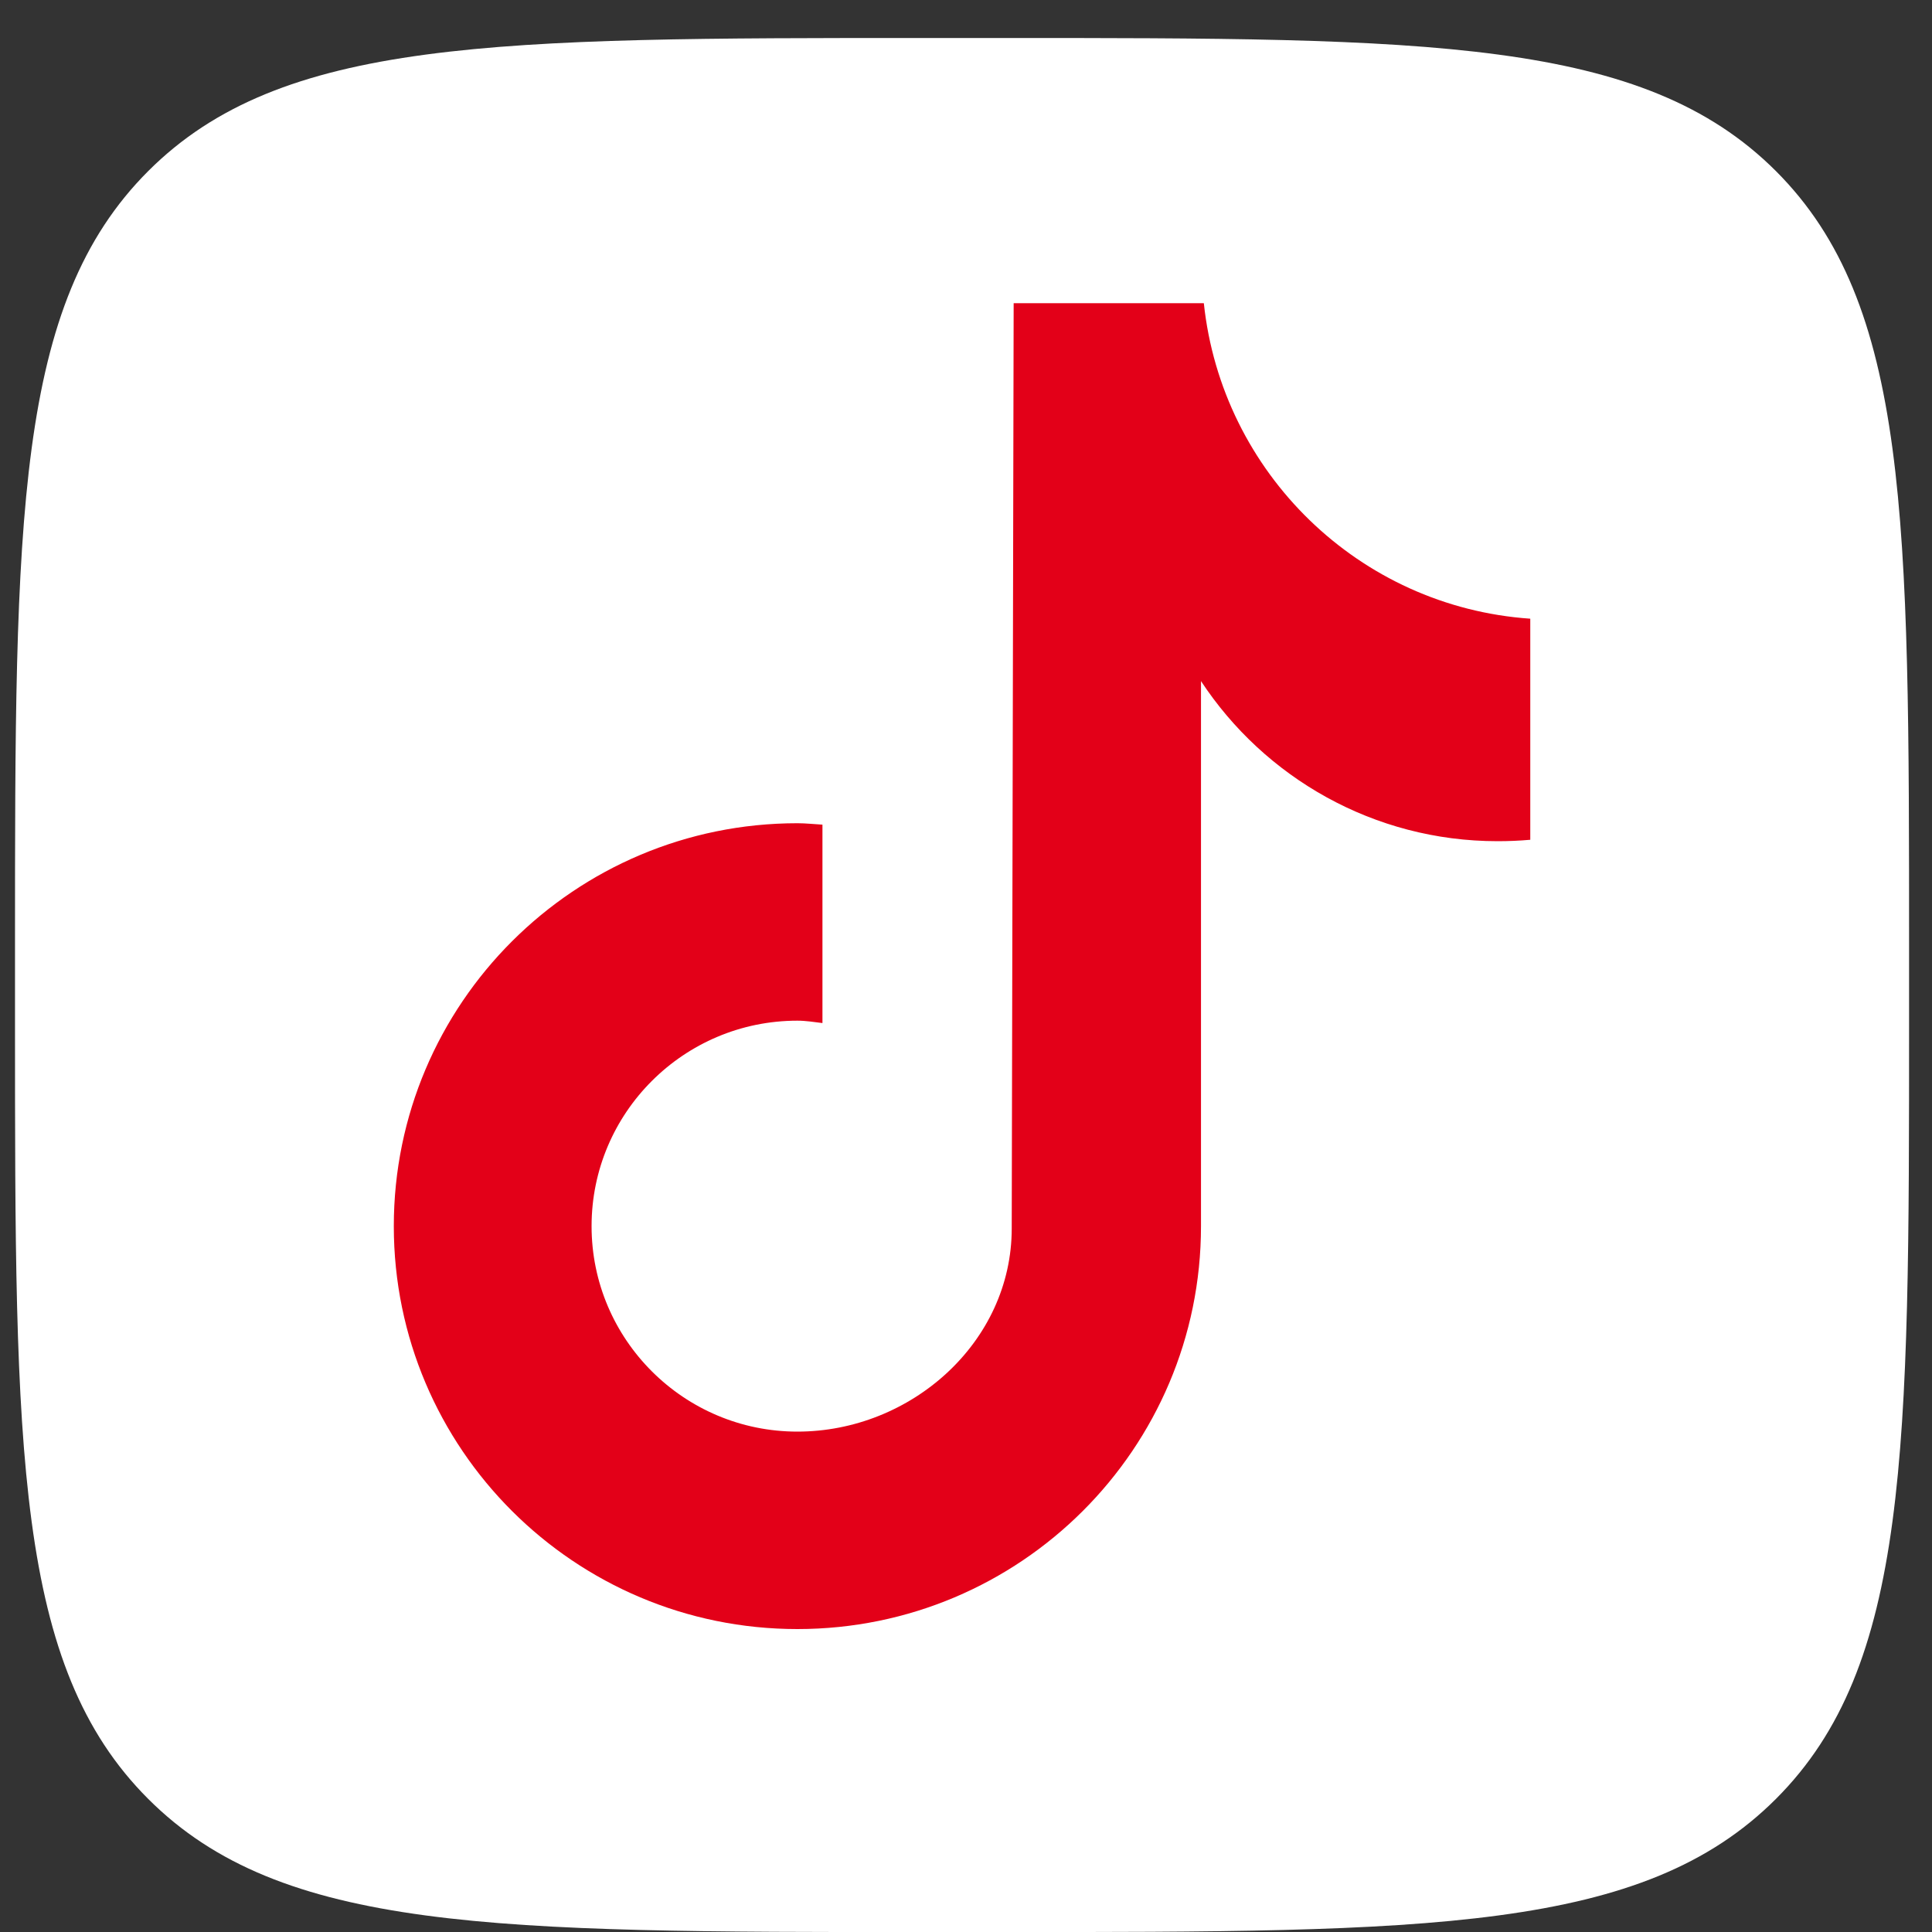 <?xml version="1.0" encoding="UTF-8"?> <svg xmlns="http://www.w3.org/2000/svg" width="30" height="30" viewBox="0 0 30 30" fill="none"><rect x="0" y="0" width="30" height="30" fill="#333333" stroke="none"/> <path d="M0.233 14.707C0.233 8.052 0.233 4.725 2.301 2.657C4.368 0.59 7.696 0.59 14.351 0.59L15.527 0.59C22.182 0.59 25.509 0.59 27.577 2.657C29.644 4.725 29.644 8.052 29.644 14.707L29.644 15.884C29.644 22.539 29.644 25.866 27.577 27.933C25.509 30.001 22.182 30.001 15.527 30.001L14.351 30.001C7.696 30.001 4.368 30.001 2.301 27.933C0.233 25.866 0.233 22.539 0.233 15.884L0.233 14.707Z" fill="white"></path> <path d="M23.762 13.04C23.593 13.055 23.424 13.062 23.255 13.062C21.33 13.062 19.633 12.072 18.649 10.576V19.04C18.649 22.494 15.842 25.296 12.382 25.296C8.922 25.296 6.115 22.494 6.115 19.04C6.115 15.585 8.922 12.783 12.382 12.783C12.514 12.783 12.639 12.798 12.771 12.805V15.886C12.647 15.871 12.514 15.849 12.382 15.849C10.619 15.849 9.186 17.279 9.186 19.04C9.186 20.8 10.619 22.23 12.382 22.23C14.145 22.23 15.71 20.844 15.71 19.076C15.71 19.01 15.74 4.708 15.74 4.708H18.693C18.972 7.341 21.103 9.424 23.762 9.607V13.033V13.04Z" fill="#E30018"></path> </svg> 